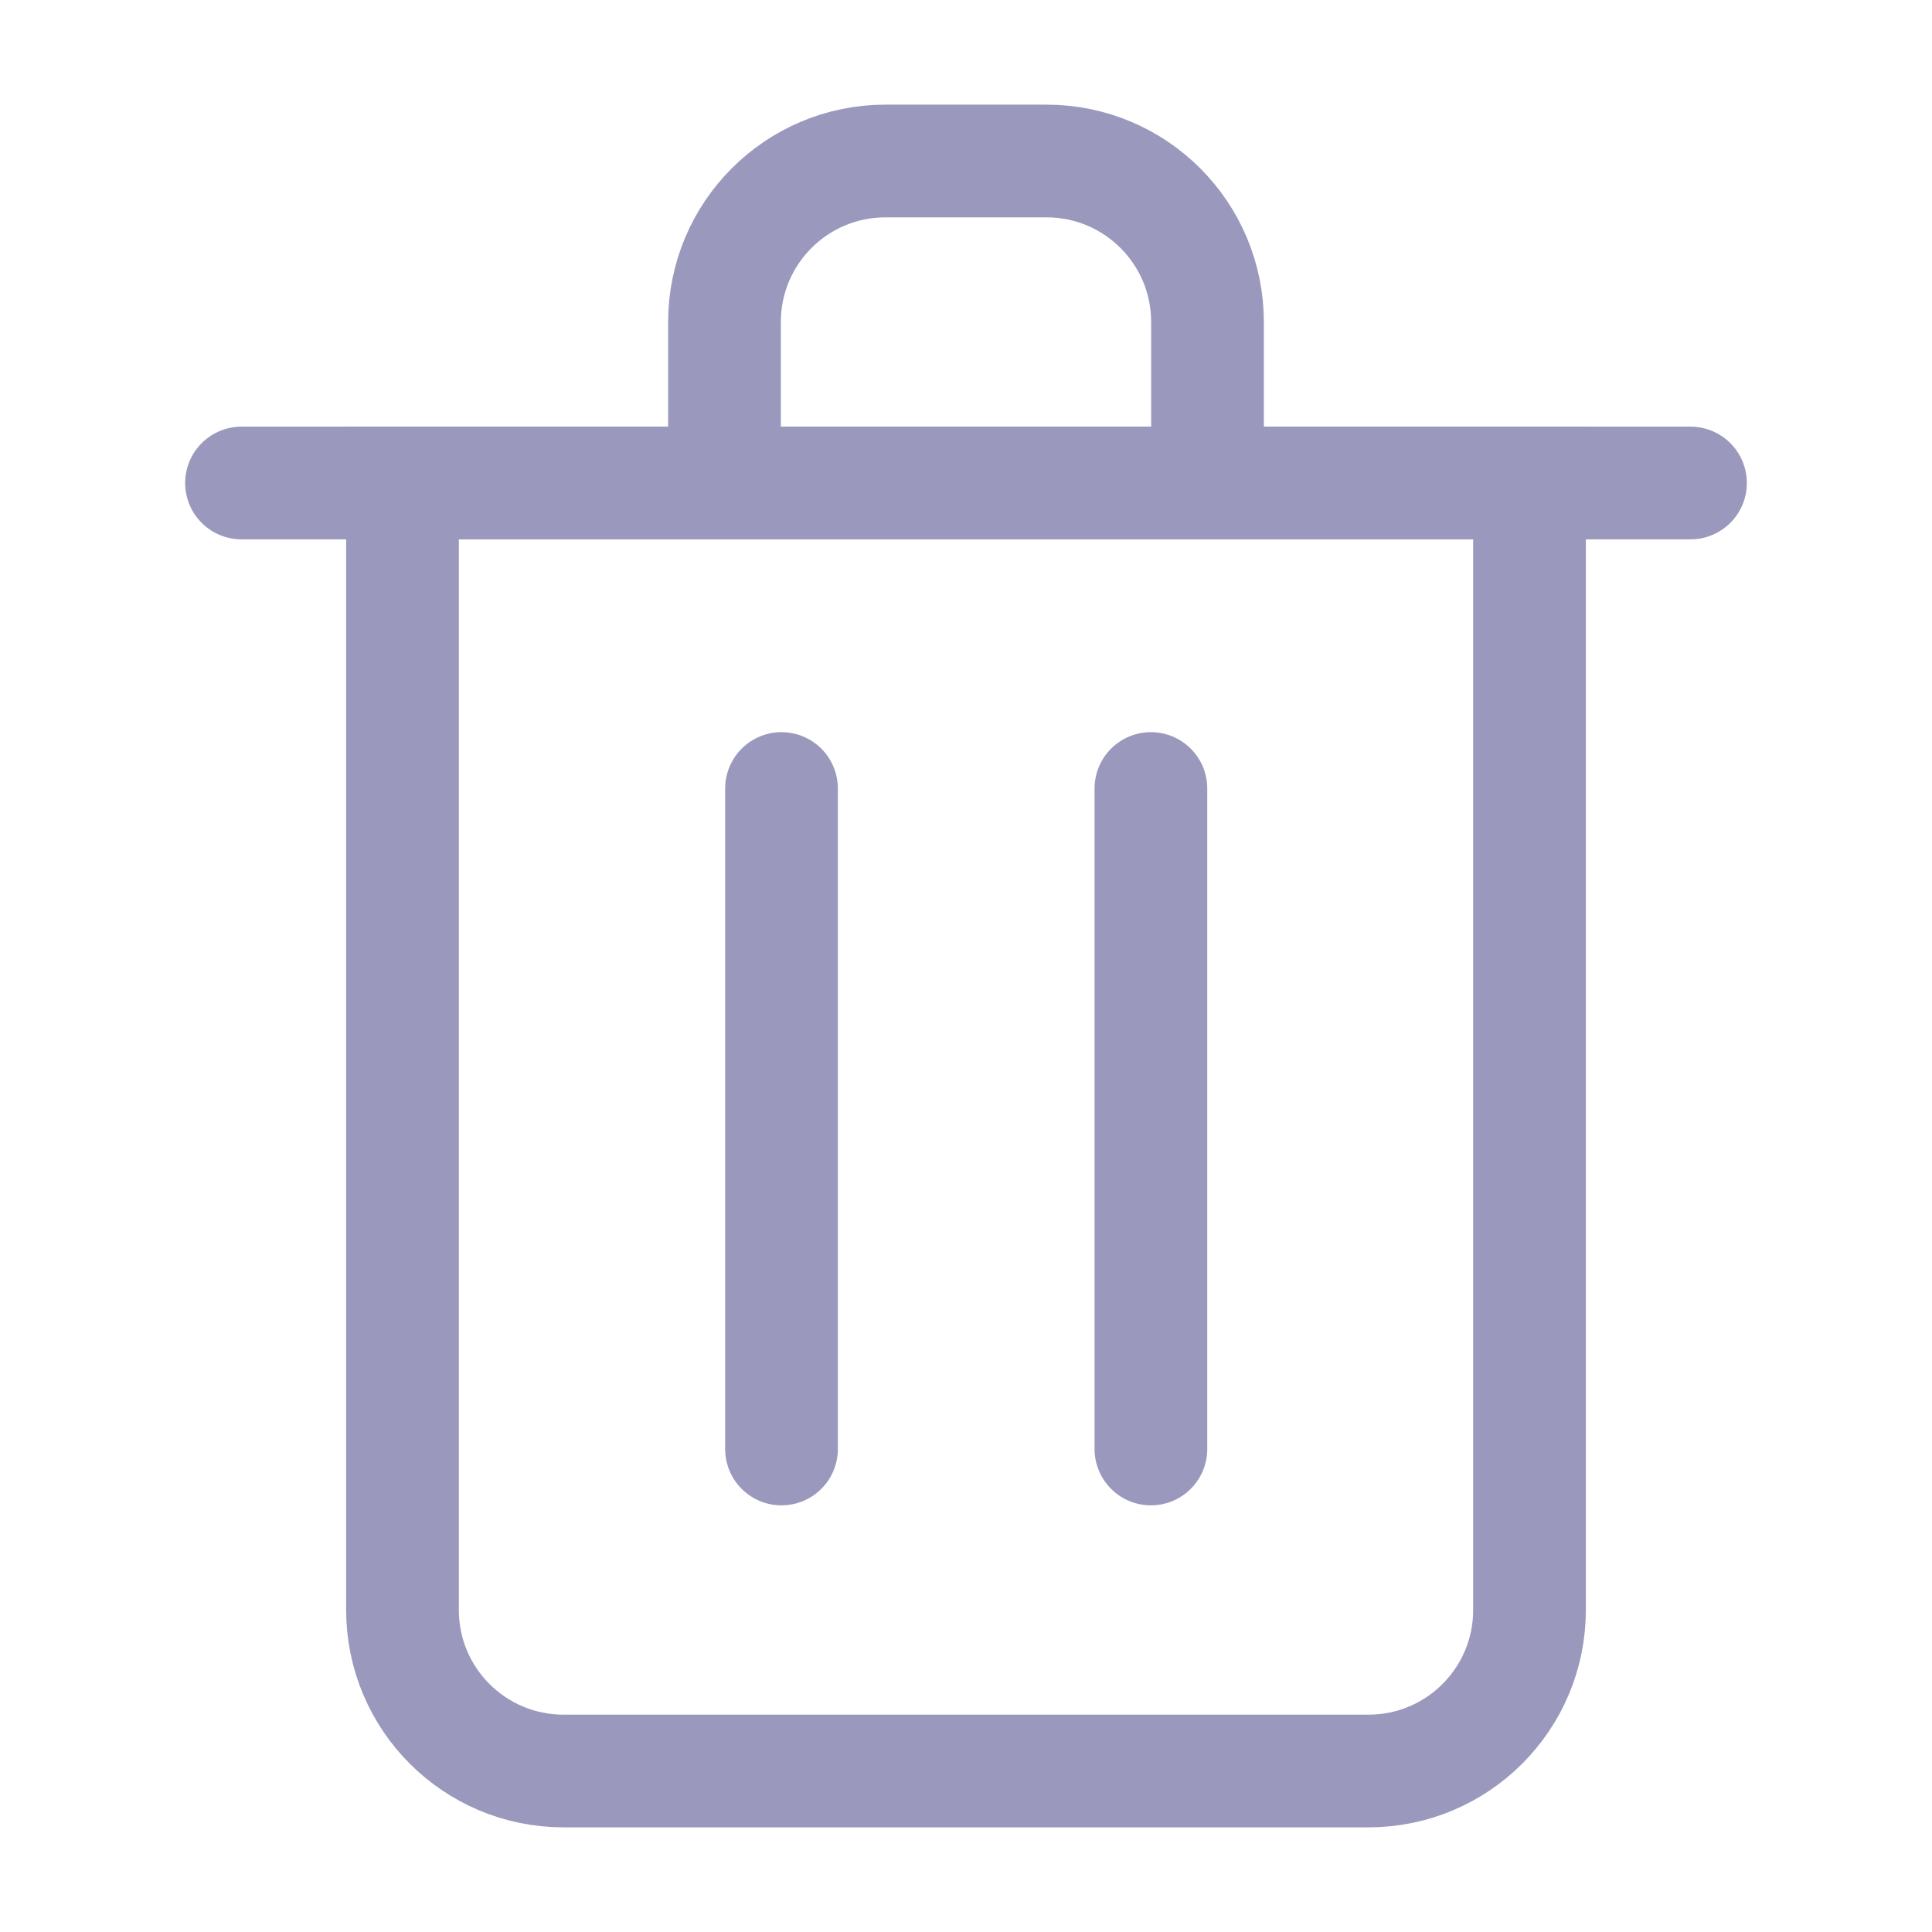 <svg width="24" height="24" viewBox="0 0 24 24" fill="none" xmlns="http://www.w3.org/2000/svg">
<path d="M3 6L21 6" stroke="#9A99BD" stroke-width="1.4" stroke-linecap="round"/>
<path d="M9 6V4C9 2.895 9.895 2 11 2H13C14.105 2 15 2.895 15 4V6" stroke="#9A99BD" stroke-width="1.4"/>
<path d="M5 20V6H19V20C19 21.105 18.105 22 17 22H7C5.895 22 5 21.105 5 20Z" stroke="#9A99BD" stroke-width="1.4" stroke-linecap="round"/>
<path d="M9.708 9.795V18M14.297 9.795V18" stroke="#9A99BD" stroke-width="1.4" stroke-linecap="round"/>
</svg>
